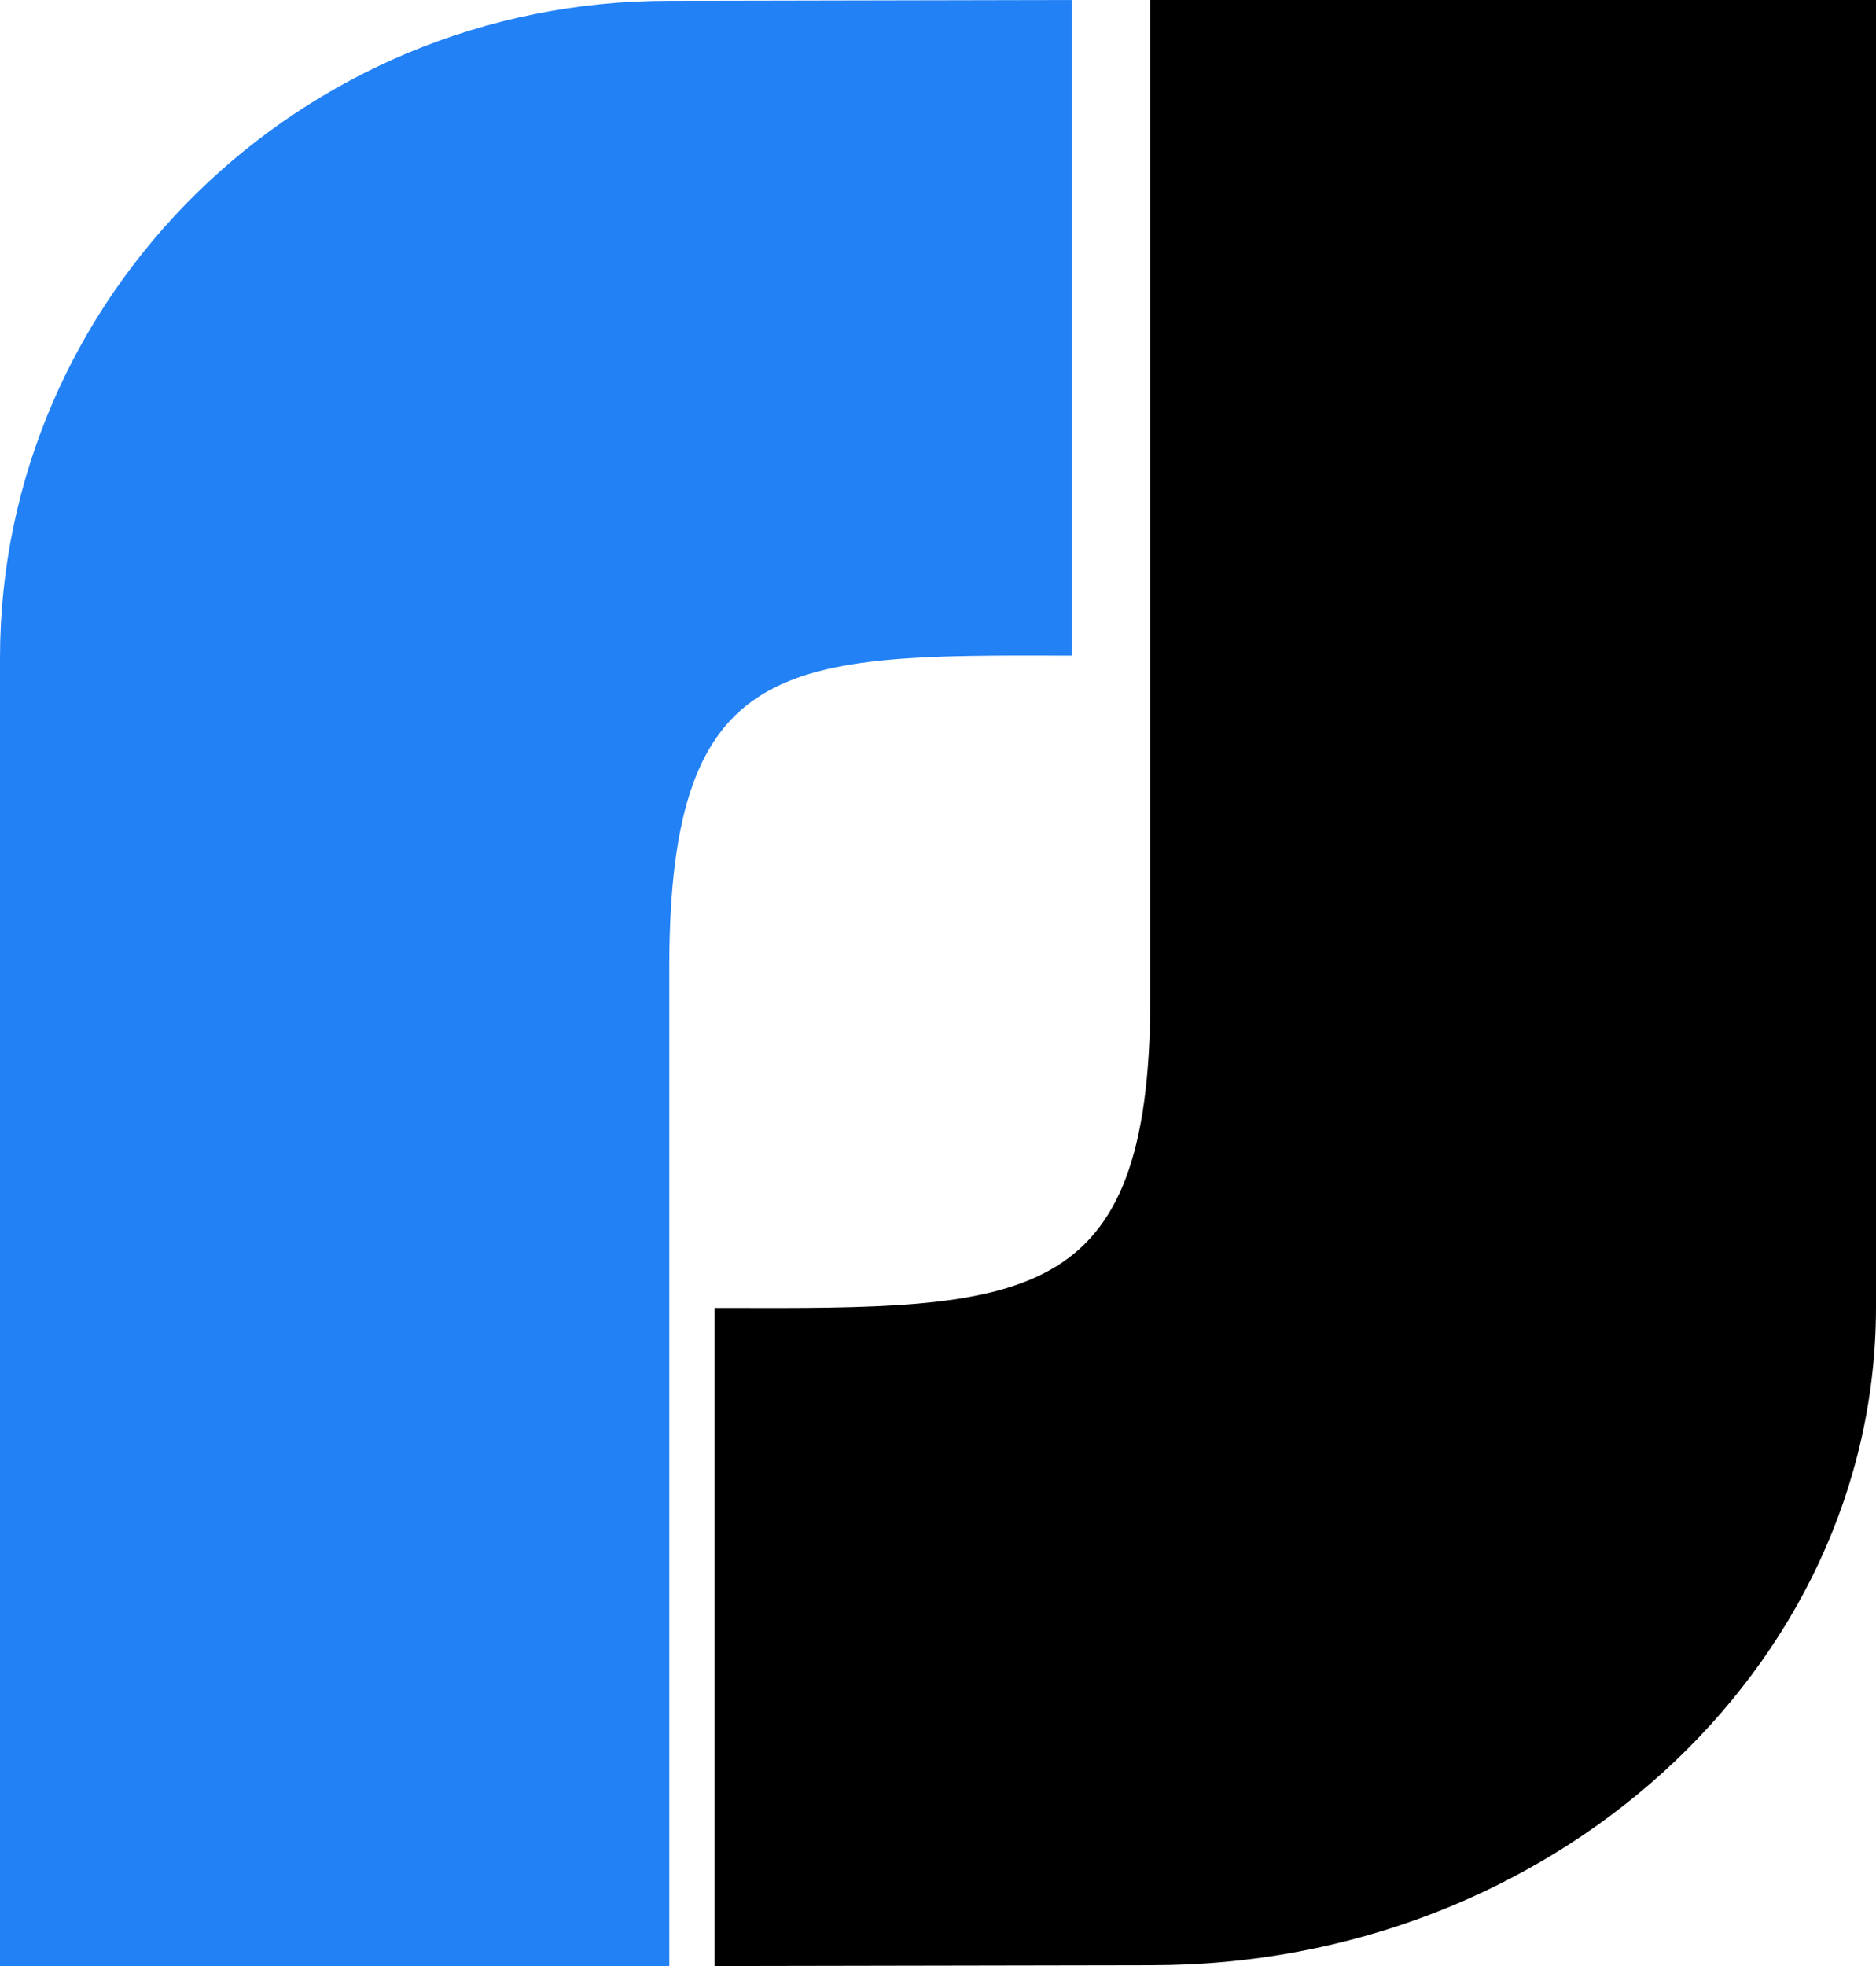 <svg width="21" height="22" viewBox="0 0 21 22" fill="none" xmlns="http://www.w3.org/2000/svg">
<path fill-rule="evenodd" clip-rule="evenodd" d="M12.897 21.991L8 22V14.636H8.108C11.48 14.646 12.868 14.646 12.877 11.181V0H21V14.627C21 18.68 17.354 21.991 12.897 21.991Z" fill="black"/>
<path fill-rule="evenodd" clip-rule="evenodd" d="M7.483 0.009L12 0V7.336H11.937C8.817 7.327 7.501 7.327 7.492 10.792V22H0V7.363C0 3.311 3.363 0.009 7.483 0.009Z" fill="#2281F5"/>
</svg>
